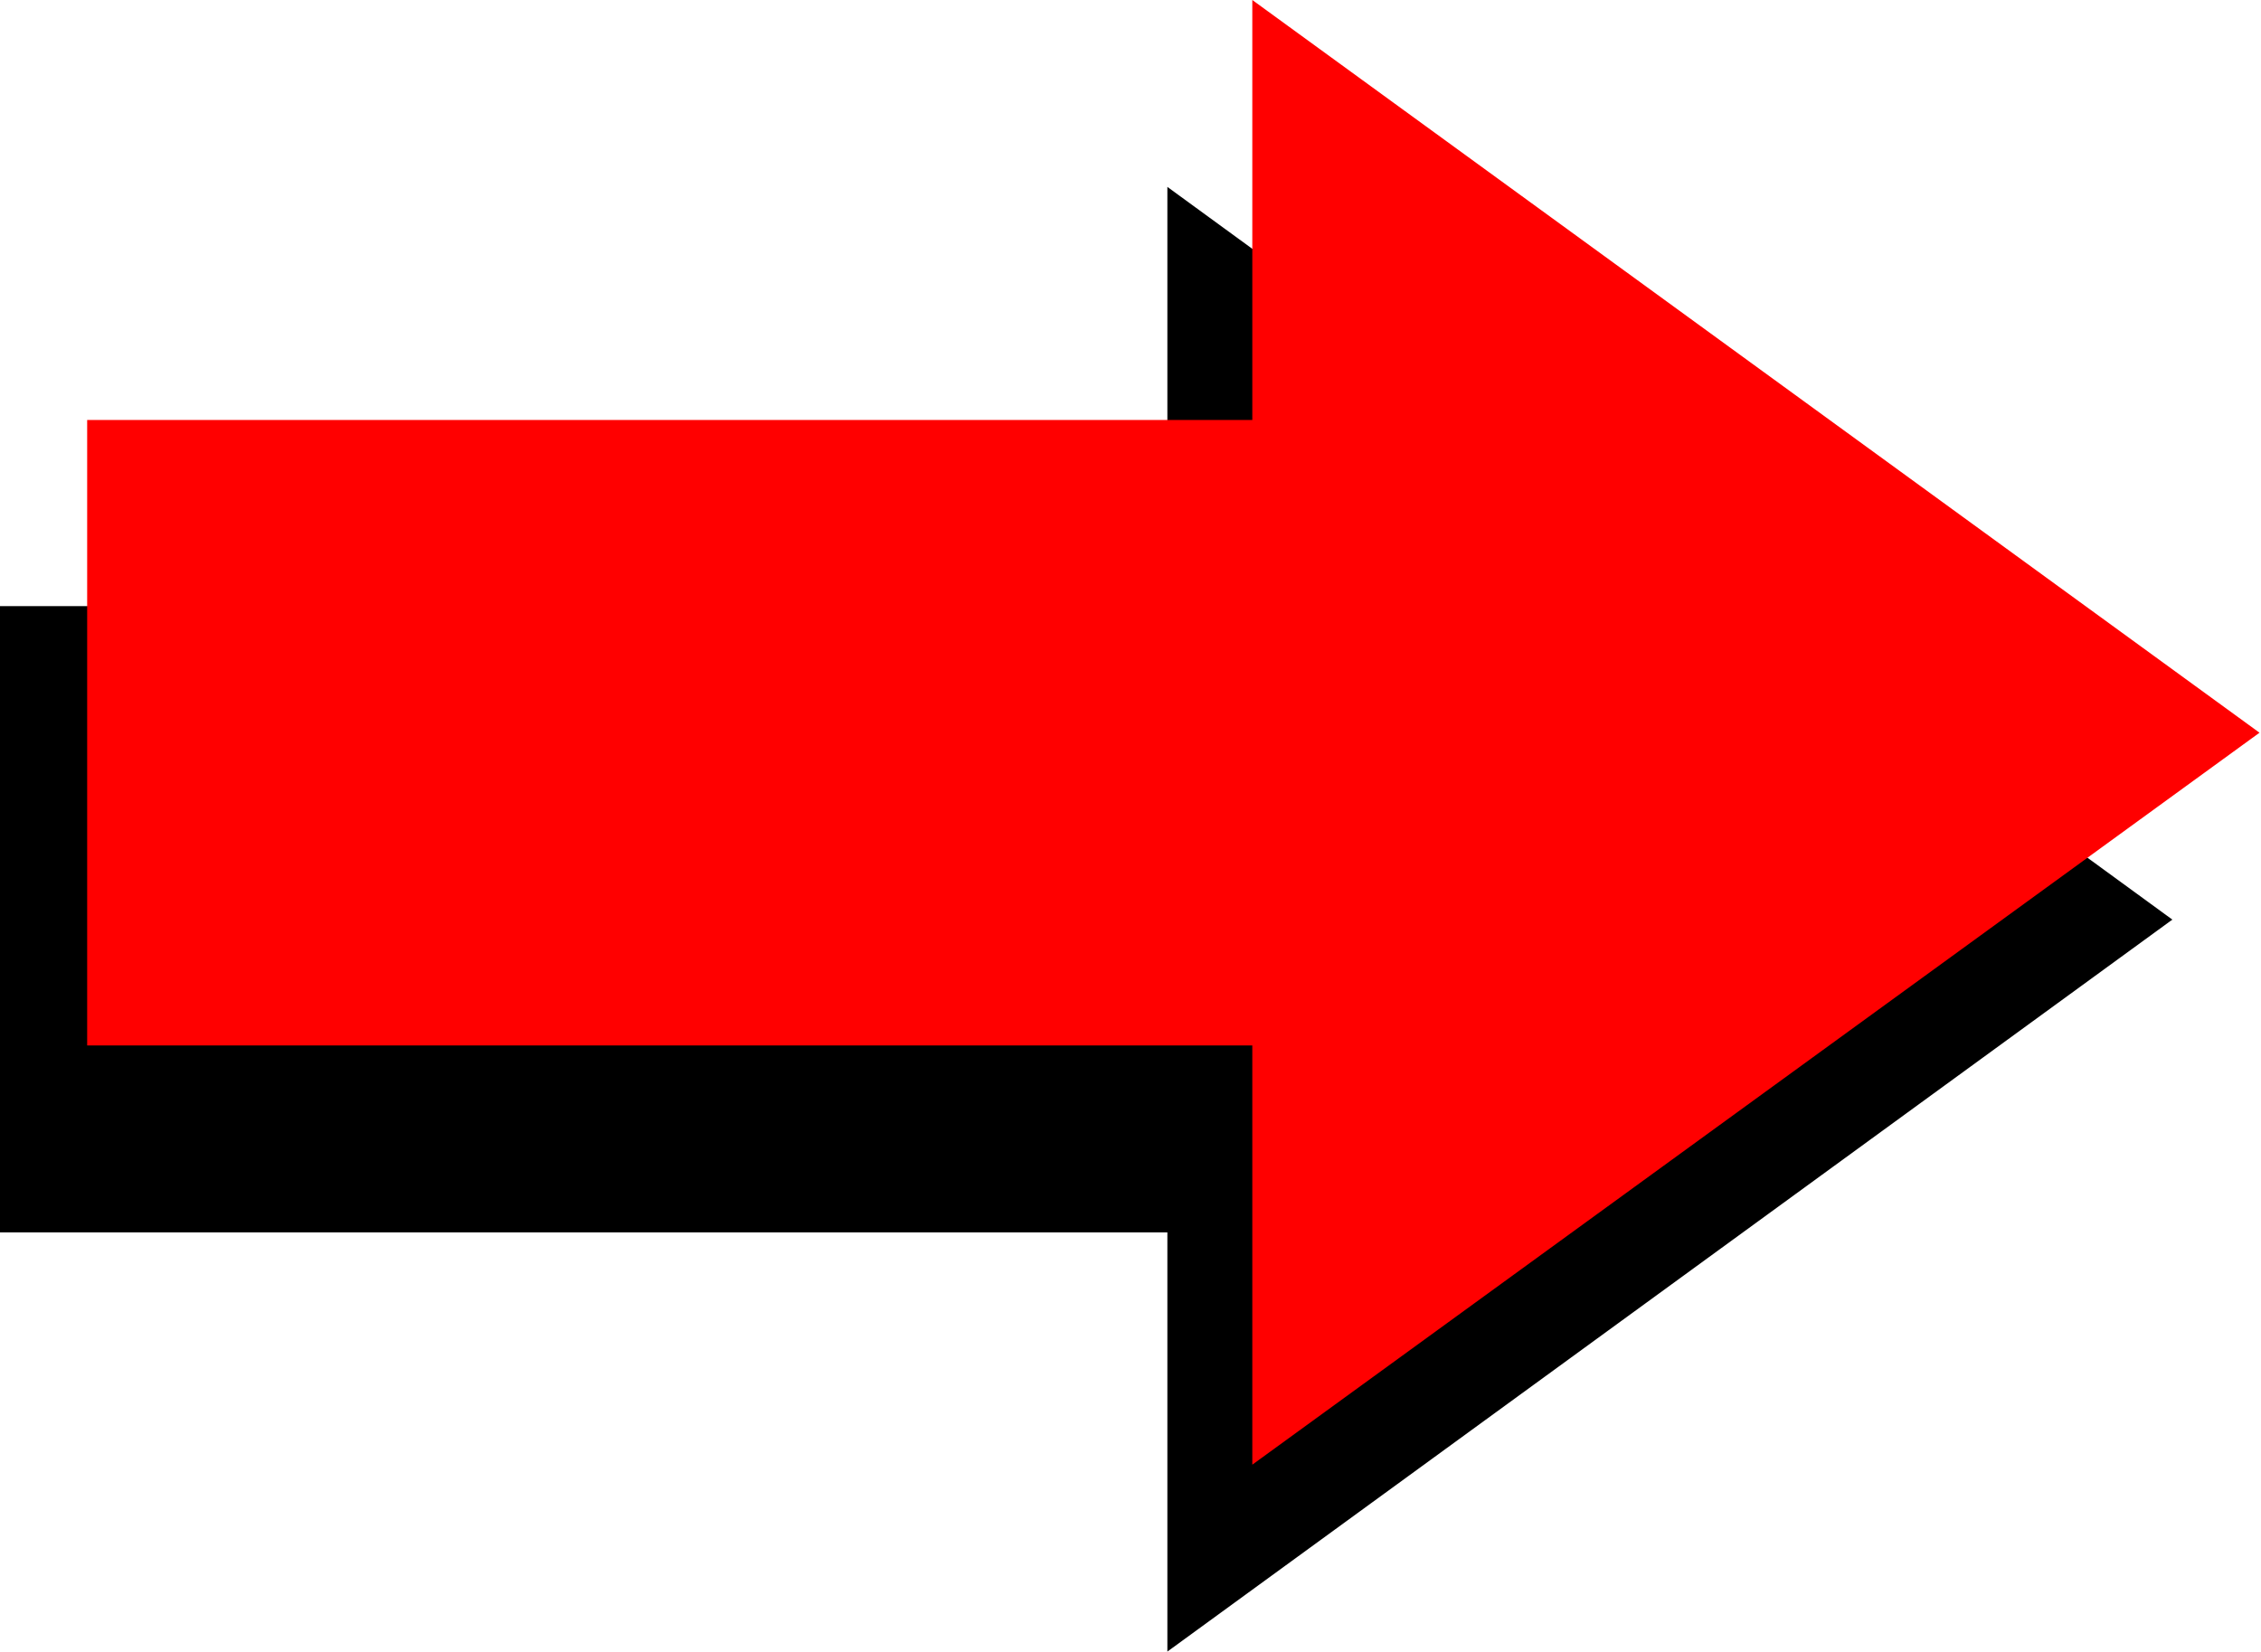 <svg xmlns="http://www.w3.org/2000/svg" fill-rule="evenodd" height="358.495" preserveAspectRatio="none" stroke-linecap="round" viewBox="0 0 3035 2219" width="490.455"><style>.pen1{stroke:none}</style><path class="pen1" style="fill:#000" d="M1567 814V251l1349 984-1349 983v-563H-1V814h1568z"/><path class="pen1" style="fill:red" d="M1681 564V0l1352 984-1352 983v-563H117V564h1564z"/></svg>
